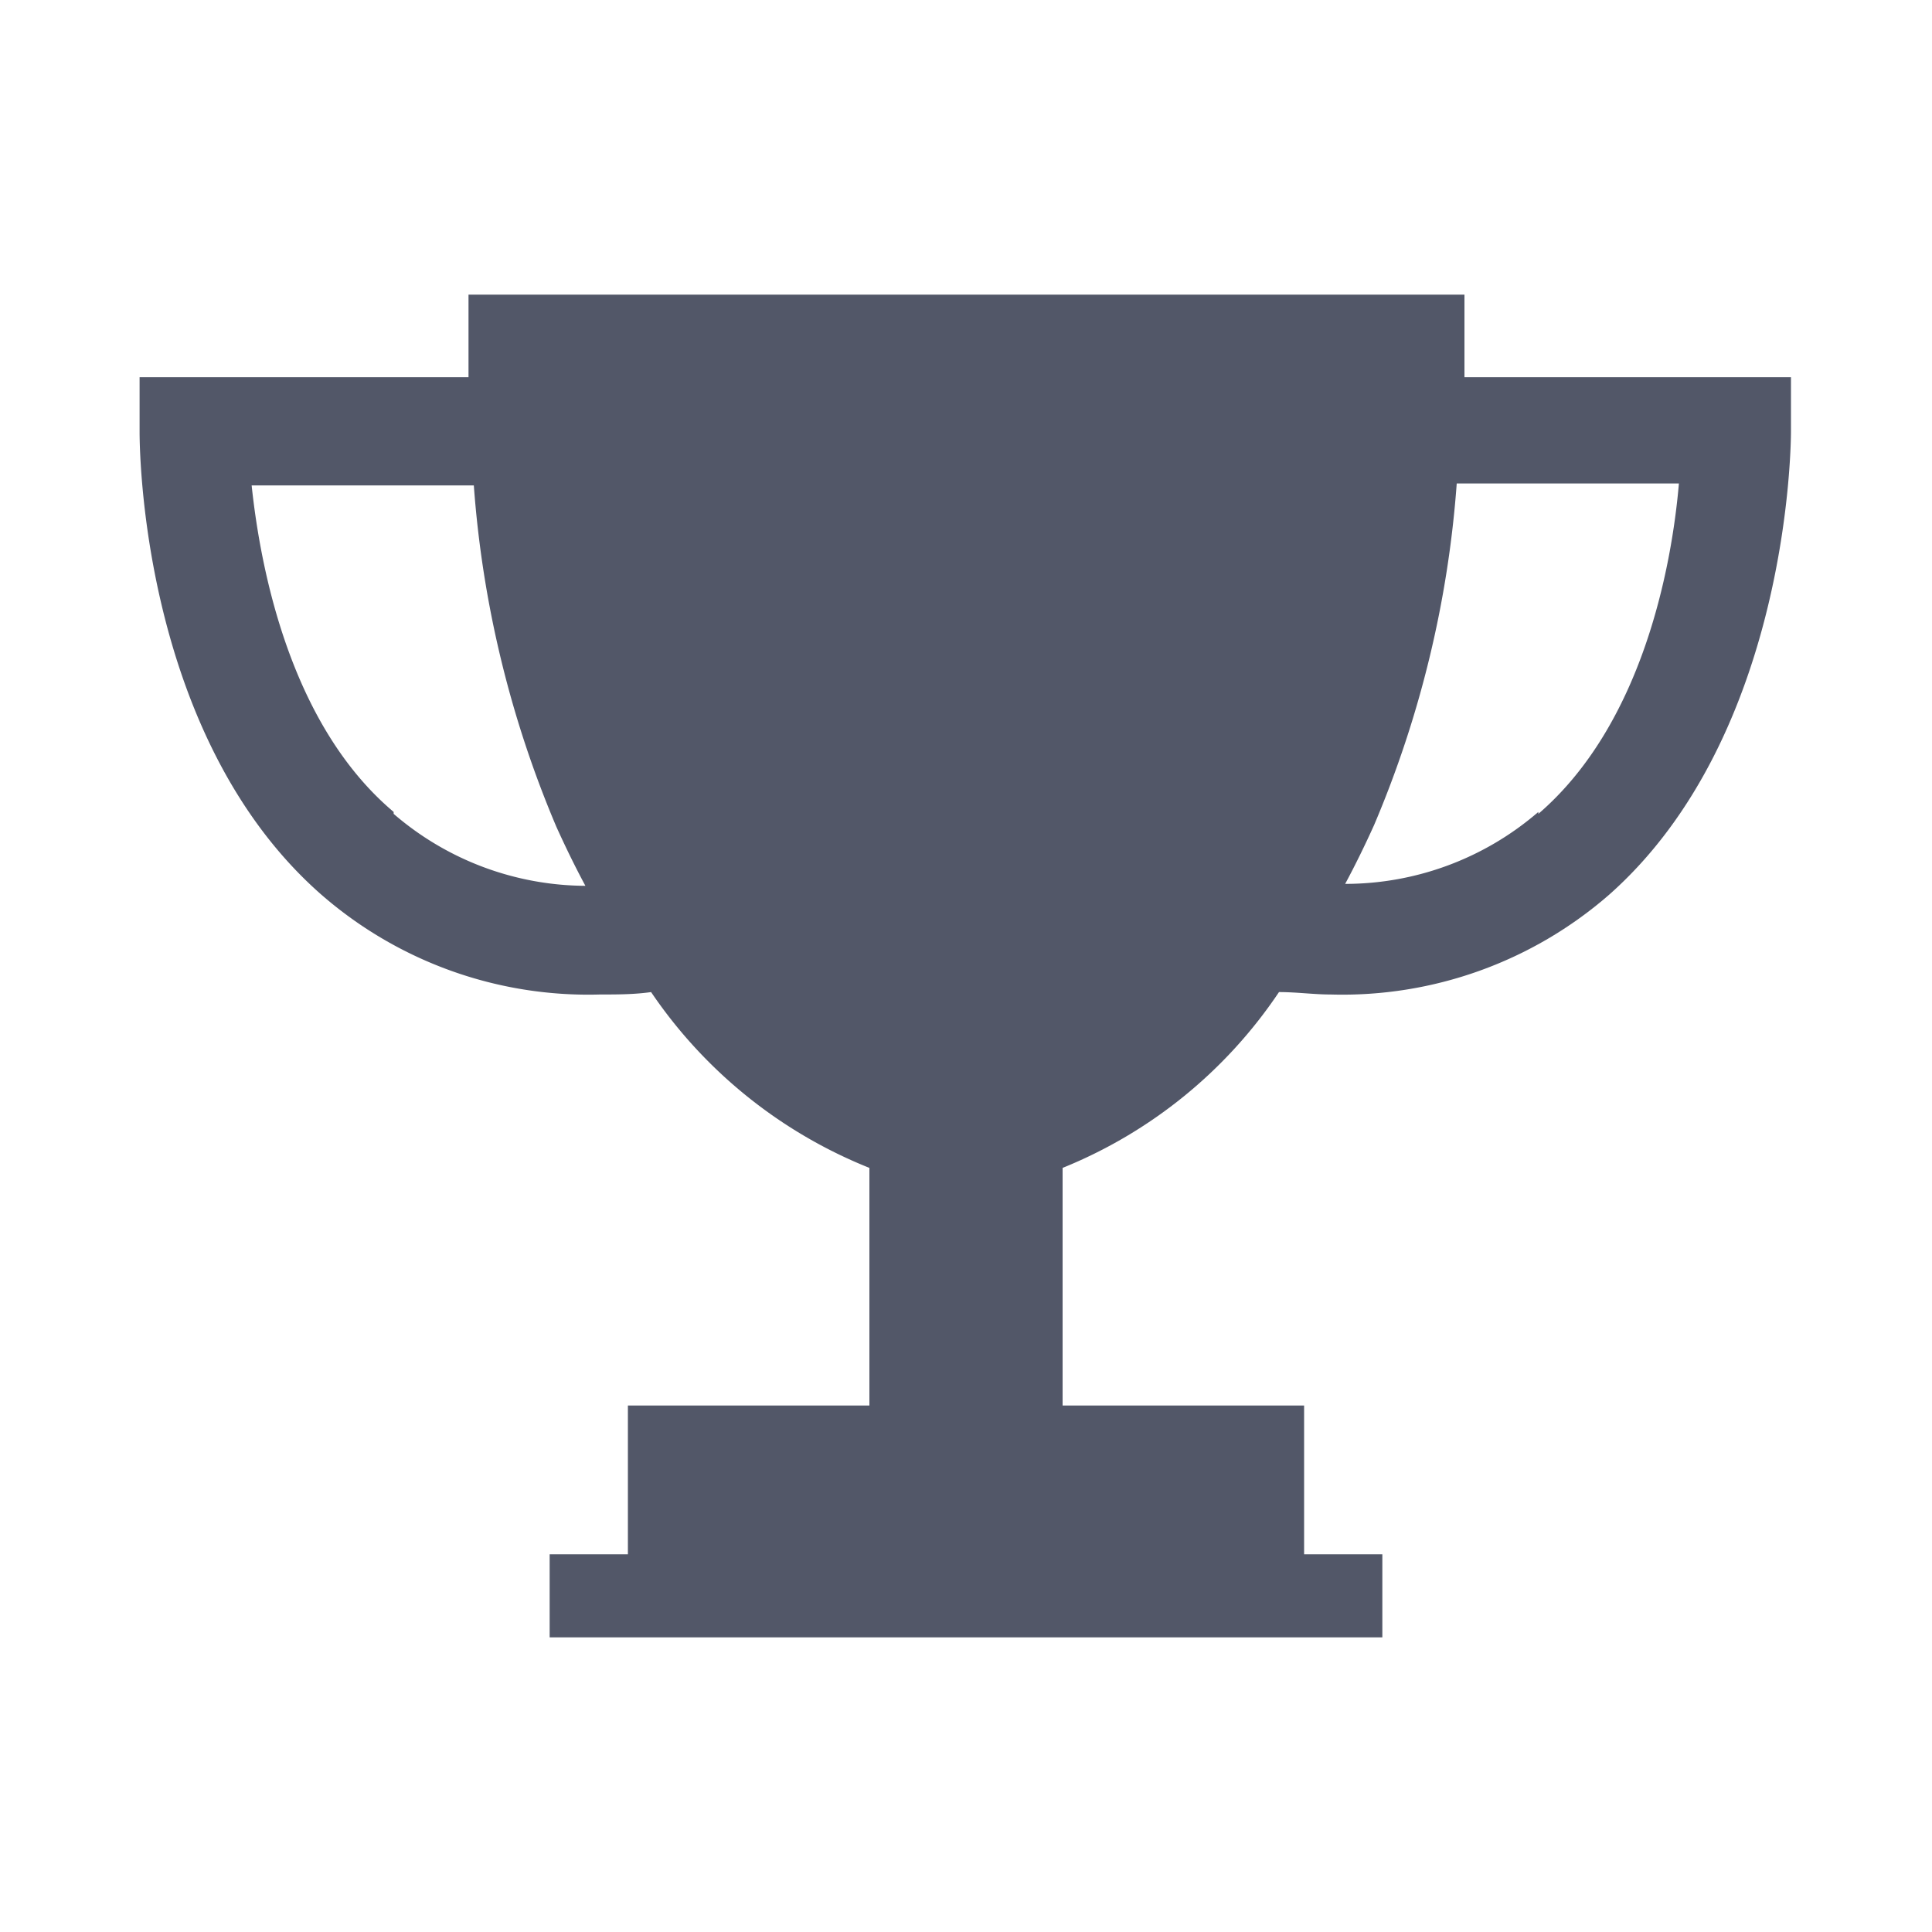 <svg xmlns="http://www.w3.org/2000/svg" viewBox="0 0 40 40"><defs><style>.cls-1{fill:none;}.cls-2{fill:#525768;}</style></defs><g id="Layer_2" data-name="Layer 2"><g id="Layer_1-2" data-name="Layer 1"><rect class="cls-1" width="40" height="40"/><path class="cls-2" d="M30.32,7.81c0-1,0-1.71,0-1.71H9.7s0,.67,0,1.71H2.89V8.93c0,.26,0,6.29,3.76,9.59a8.41,8.41,0,0,0,5.77,2.07c.35,0,.71,0,1.06-.05A9.9,9.9,0,0,0,18,24.18V29.1H13v3.08H11.38V33.9H28.62V32.18H27V29.1H22V24.18a9.83,9.83,0,0,0,4.48-3.64c.37,0,.72.05,1.07.05a8.41,8.41,0,0,0,5.77-2.07c3.72-3.3,3.76-9.33,3.76-9.59V7.81Zm-22.17,9C6,15,5.39,11.75,5.21,10.05h4.6a22.2,22.2,0,0,0,1.71,7.07c.19.42.39.83.6,1.22A6.12,6.12,0,0,1,8.15,16.85Zm23.7,0a6.12,6.12,0,0,1-4,1.49c.21-.39.41-.8.6-1.22a22.2,22.2,0,0,0,1.71-7.07h4.6C34.61,11.75,34,15,31.85,16.85Z"/></g></g></svg>